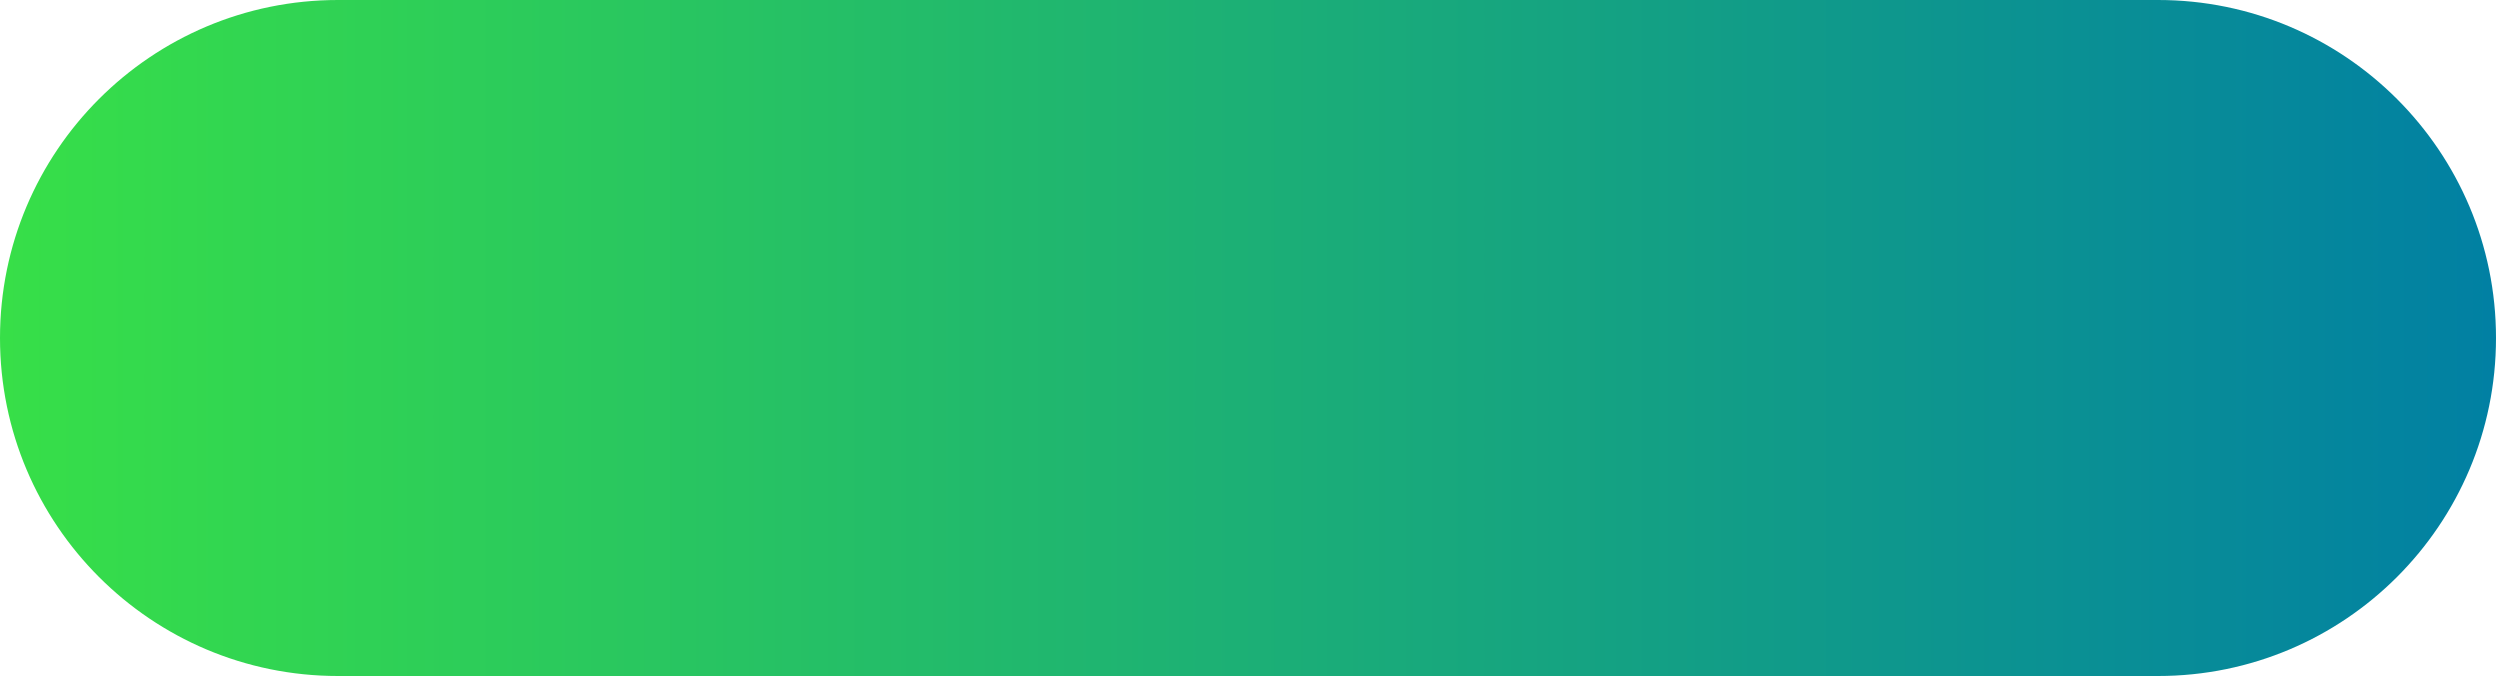 <?xml version="1.0" encoding="utf-8"?>
<svg xmlns="http://www.w3.org/2000/svg" fill="none" height="100%" overflow="visible" preserveAspectRatio="none" style="display: block;" viewBox="0 0 75 21" width="100%">
<path d="M0 10.14C0 4.54 4.54 0 10.14 0H64.74C70.34 0 74.88 4.54 74.88 10.14C74.88 15.74 70.34 20.28 64.74 20.28H10.14C4.54 20.28 0 15.74 0 10.14Z" fill="url(#paint0_linear_0_12)" id="Rectangle 1585"/>
<defs>
<linearGradient gradientUnits="userSpaceOnUse" id="paint0_linear_0_12" x1="0" x2="74.88" y1="10.14" y2="10.14">
<stop stop-color="#37DF48"/>
<stop offset="1" stop-color="#0180A3"/>
</linearGradient>
</defs>
</svg>